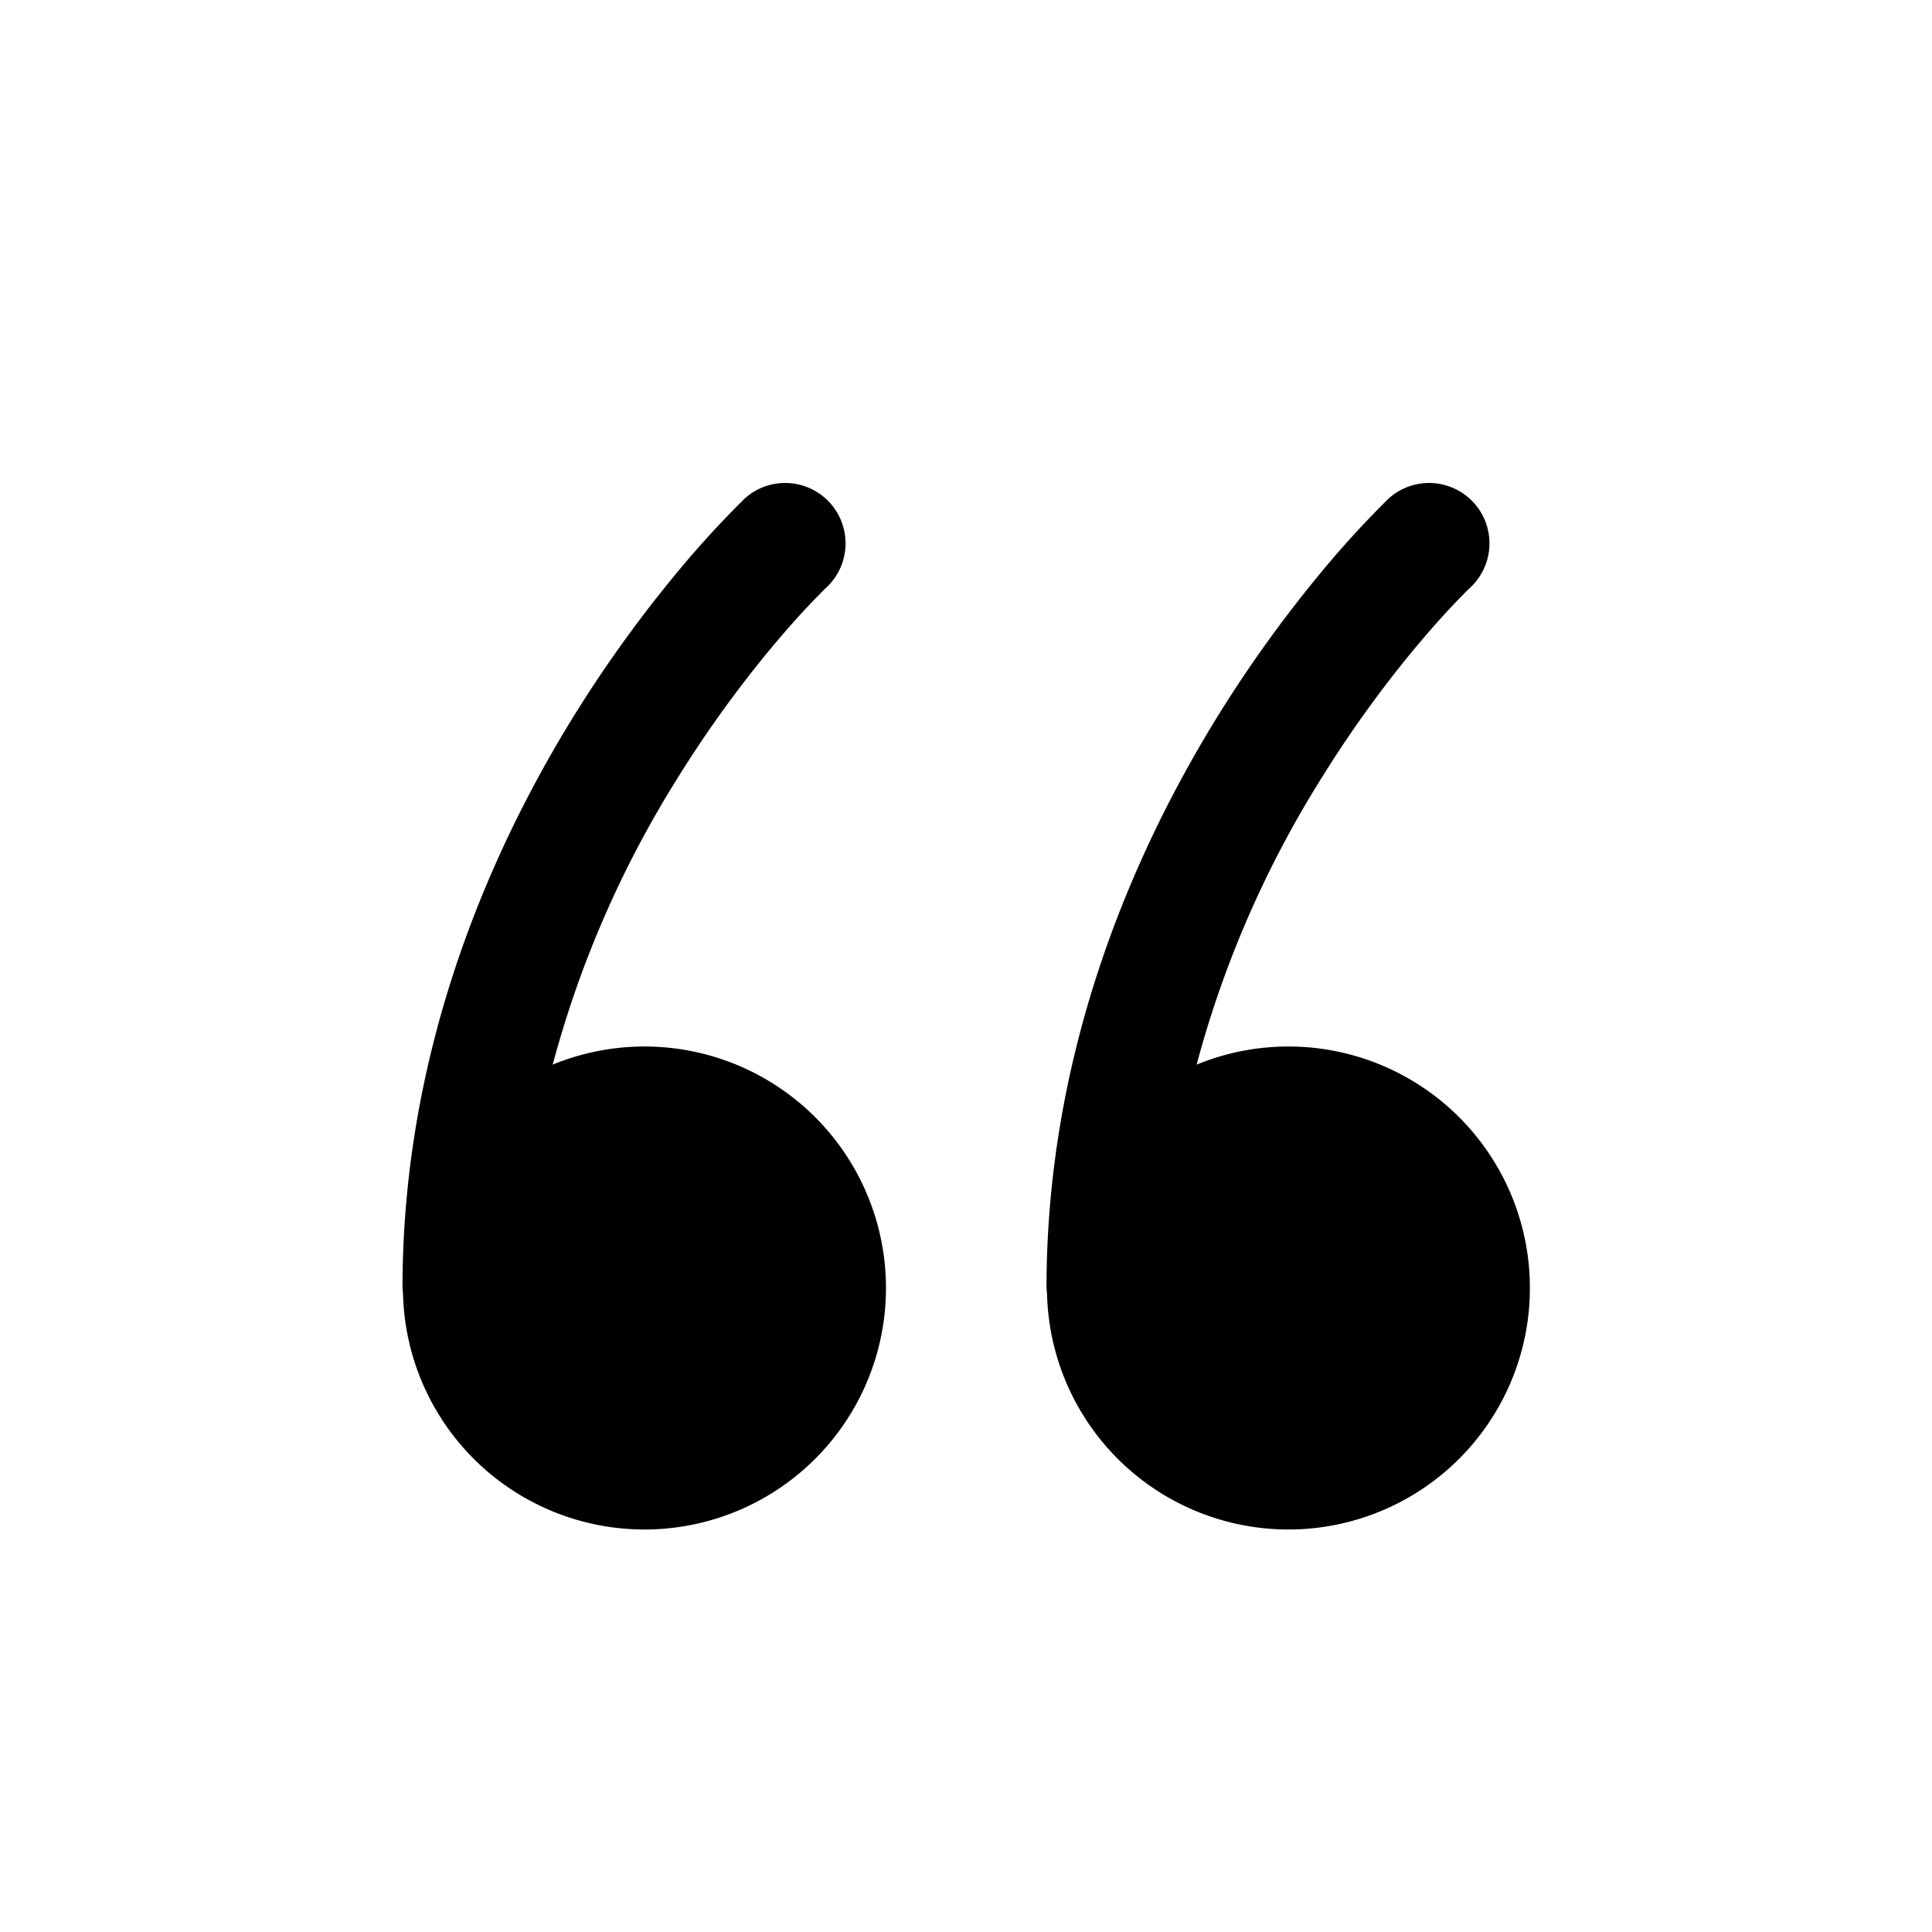 <svg xmlns="http://www.w3.org/2000/svg" width="24" height="24" viewBox="0 0 24 24"><path fill="currentColor" d="M16.004 19a3 3 0 0 1-2.997-2.916L13 16c0-2.933 1.067-5.382 2.113-7.081a16 16 0 0 1 1.446-1.985a12 12 0 0 1 .664-.714l.011-.012l.004-.003l.001-.002a.75.75 0 0 1 1.027 1.094l-.005.005l-.028.026l-.113.115c-.1.104-.246.26-.423.467c-.355.414-.83 1.023-1.306 1.796a13 13 0 0 0-1.526 3.519A3 3 0 1 1 16.004 19m-8 0a3 3 0 0 1-2.997-2.916L5 16c0-2.933 1.067-5.382 2.113-7.081A16 16 0 0 1 8.56 6.934a12 12 0 0 1 .664-.714l.011-.012l.004-.003l.001-.002a.75.75 0 0 1 1.027 1.094l-.005.005l-.028.026l-.113.115c-.1.104-.246.26-.423.467c-.354.414-.83 1.023-1.306 1.796a13 13 0 0 0-1.526 3.519A3 3 0 1 1 8.004 19"/></svg>